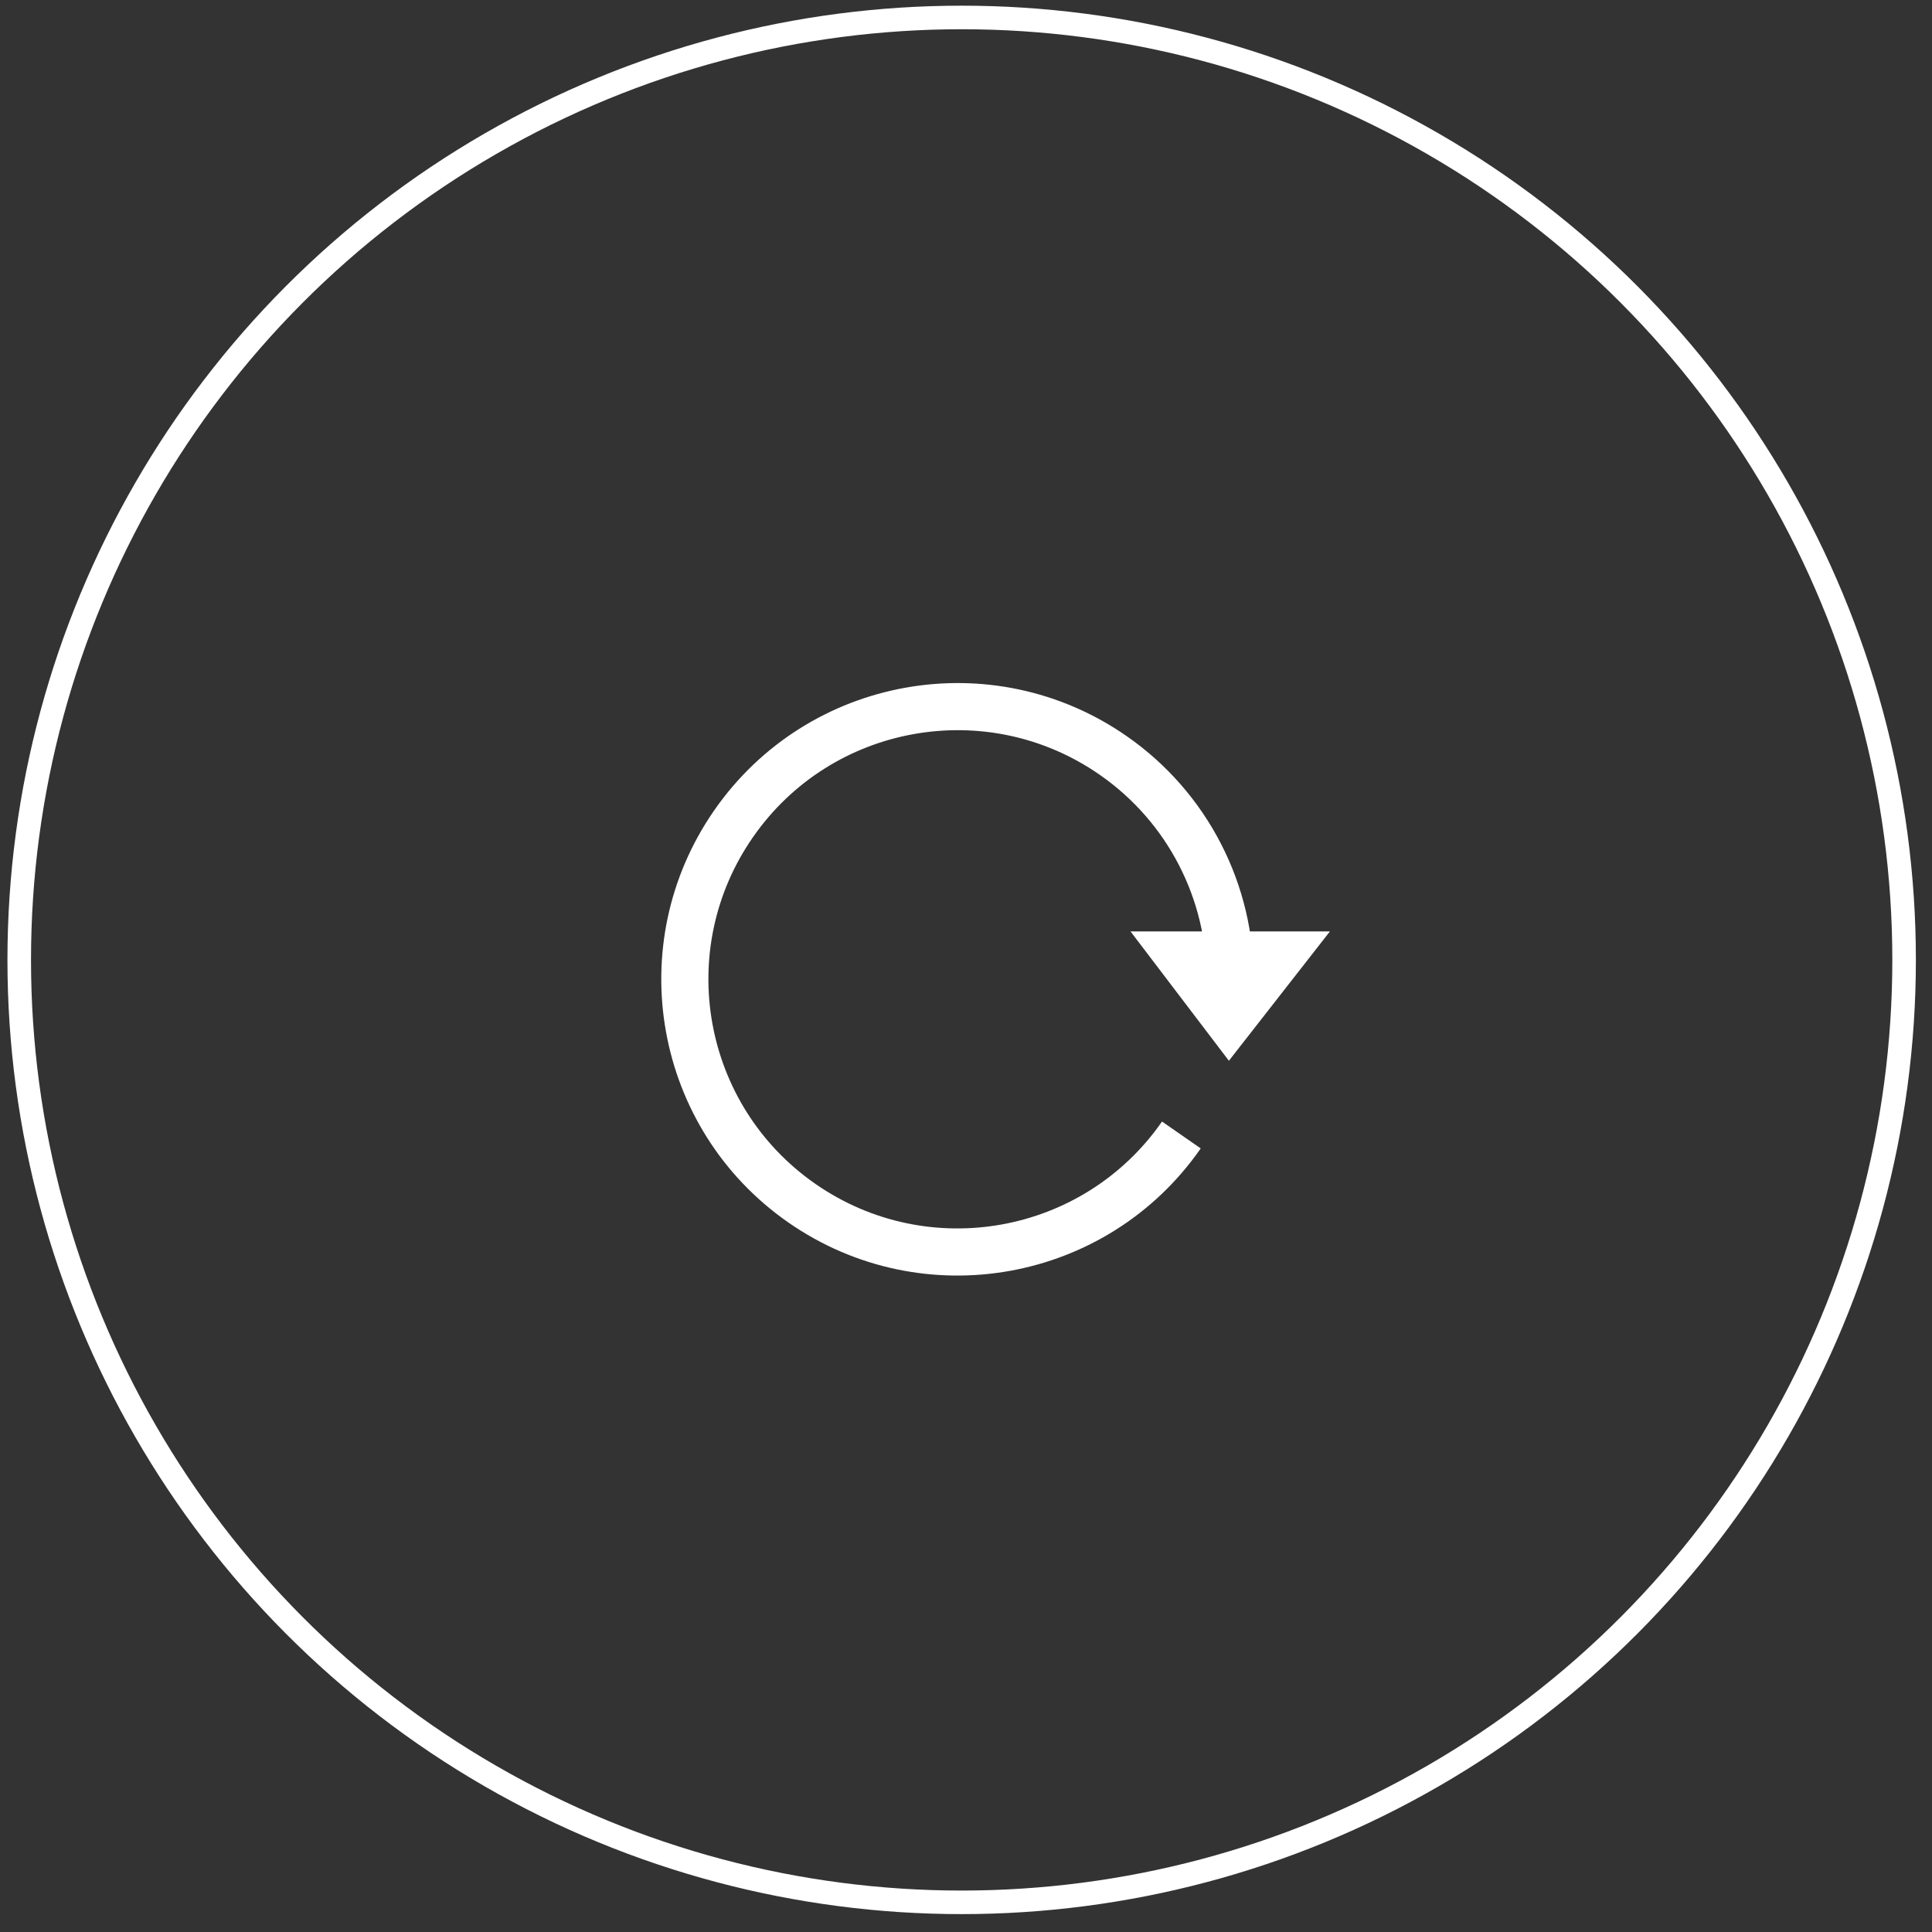 <?xml version="1.0" encoding="UTF-8"?>
<svg width="82px" height="82px" viewBox="0 0 82 82" version="1.1" xmlns="http://www.w3.org/2000/svg" xmlns:xlink="http://www.w3.org/1999/xlink">
    <rect x="0" y="0" width="82" height="82" fill="#333333" stroke="none"/>
    <title>Group 19</title>
    <g id="02_A-propos" stroke="none" stroke-width="1" fill="none" fill-rule="evenodd">
        <g id="03_01_ABOUT" transform="translate(-605, -4618)">
            <g id="Group" transform="translate(0, 4106)">
                <g id="Group-19" transform="translate(605.316, 512.241)">
                    <circle id="Oval" stroke="#FFFFFF" cx="40.5" cy="40.5" r="40"></circle>
                    <g id="Our-Culture-_-Jam3-13" transform="translate(28, 29)">
                        <path d="M21.825,18.931 C18.177,24.179 10.964,25.474 5.717,21.825 C0.47,18.175 -0.826,10.963 2.824,5.716 C6.472,0.47 13.684,-0.827 18.932,2.823 C22.083,5.011 23.943,8.62 23.897,12.456" id="Path" stroke="#FFFFFF" stroke-width="2"></path>
                        <polygon id="Path" fill="#FFFFFF" points="19.666 10.291 23.842 15.781 28.13 10.291"></polygon>
                    </g>
                </g>
            </g>
        </g>
    </g>
</svg>